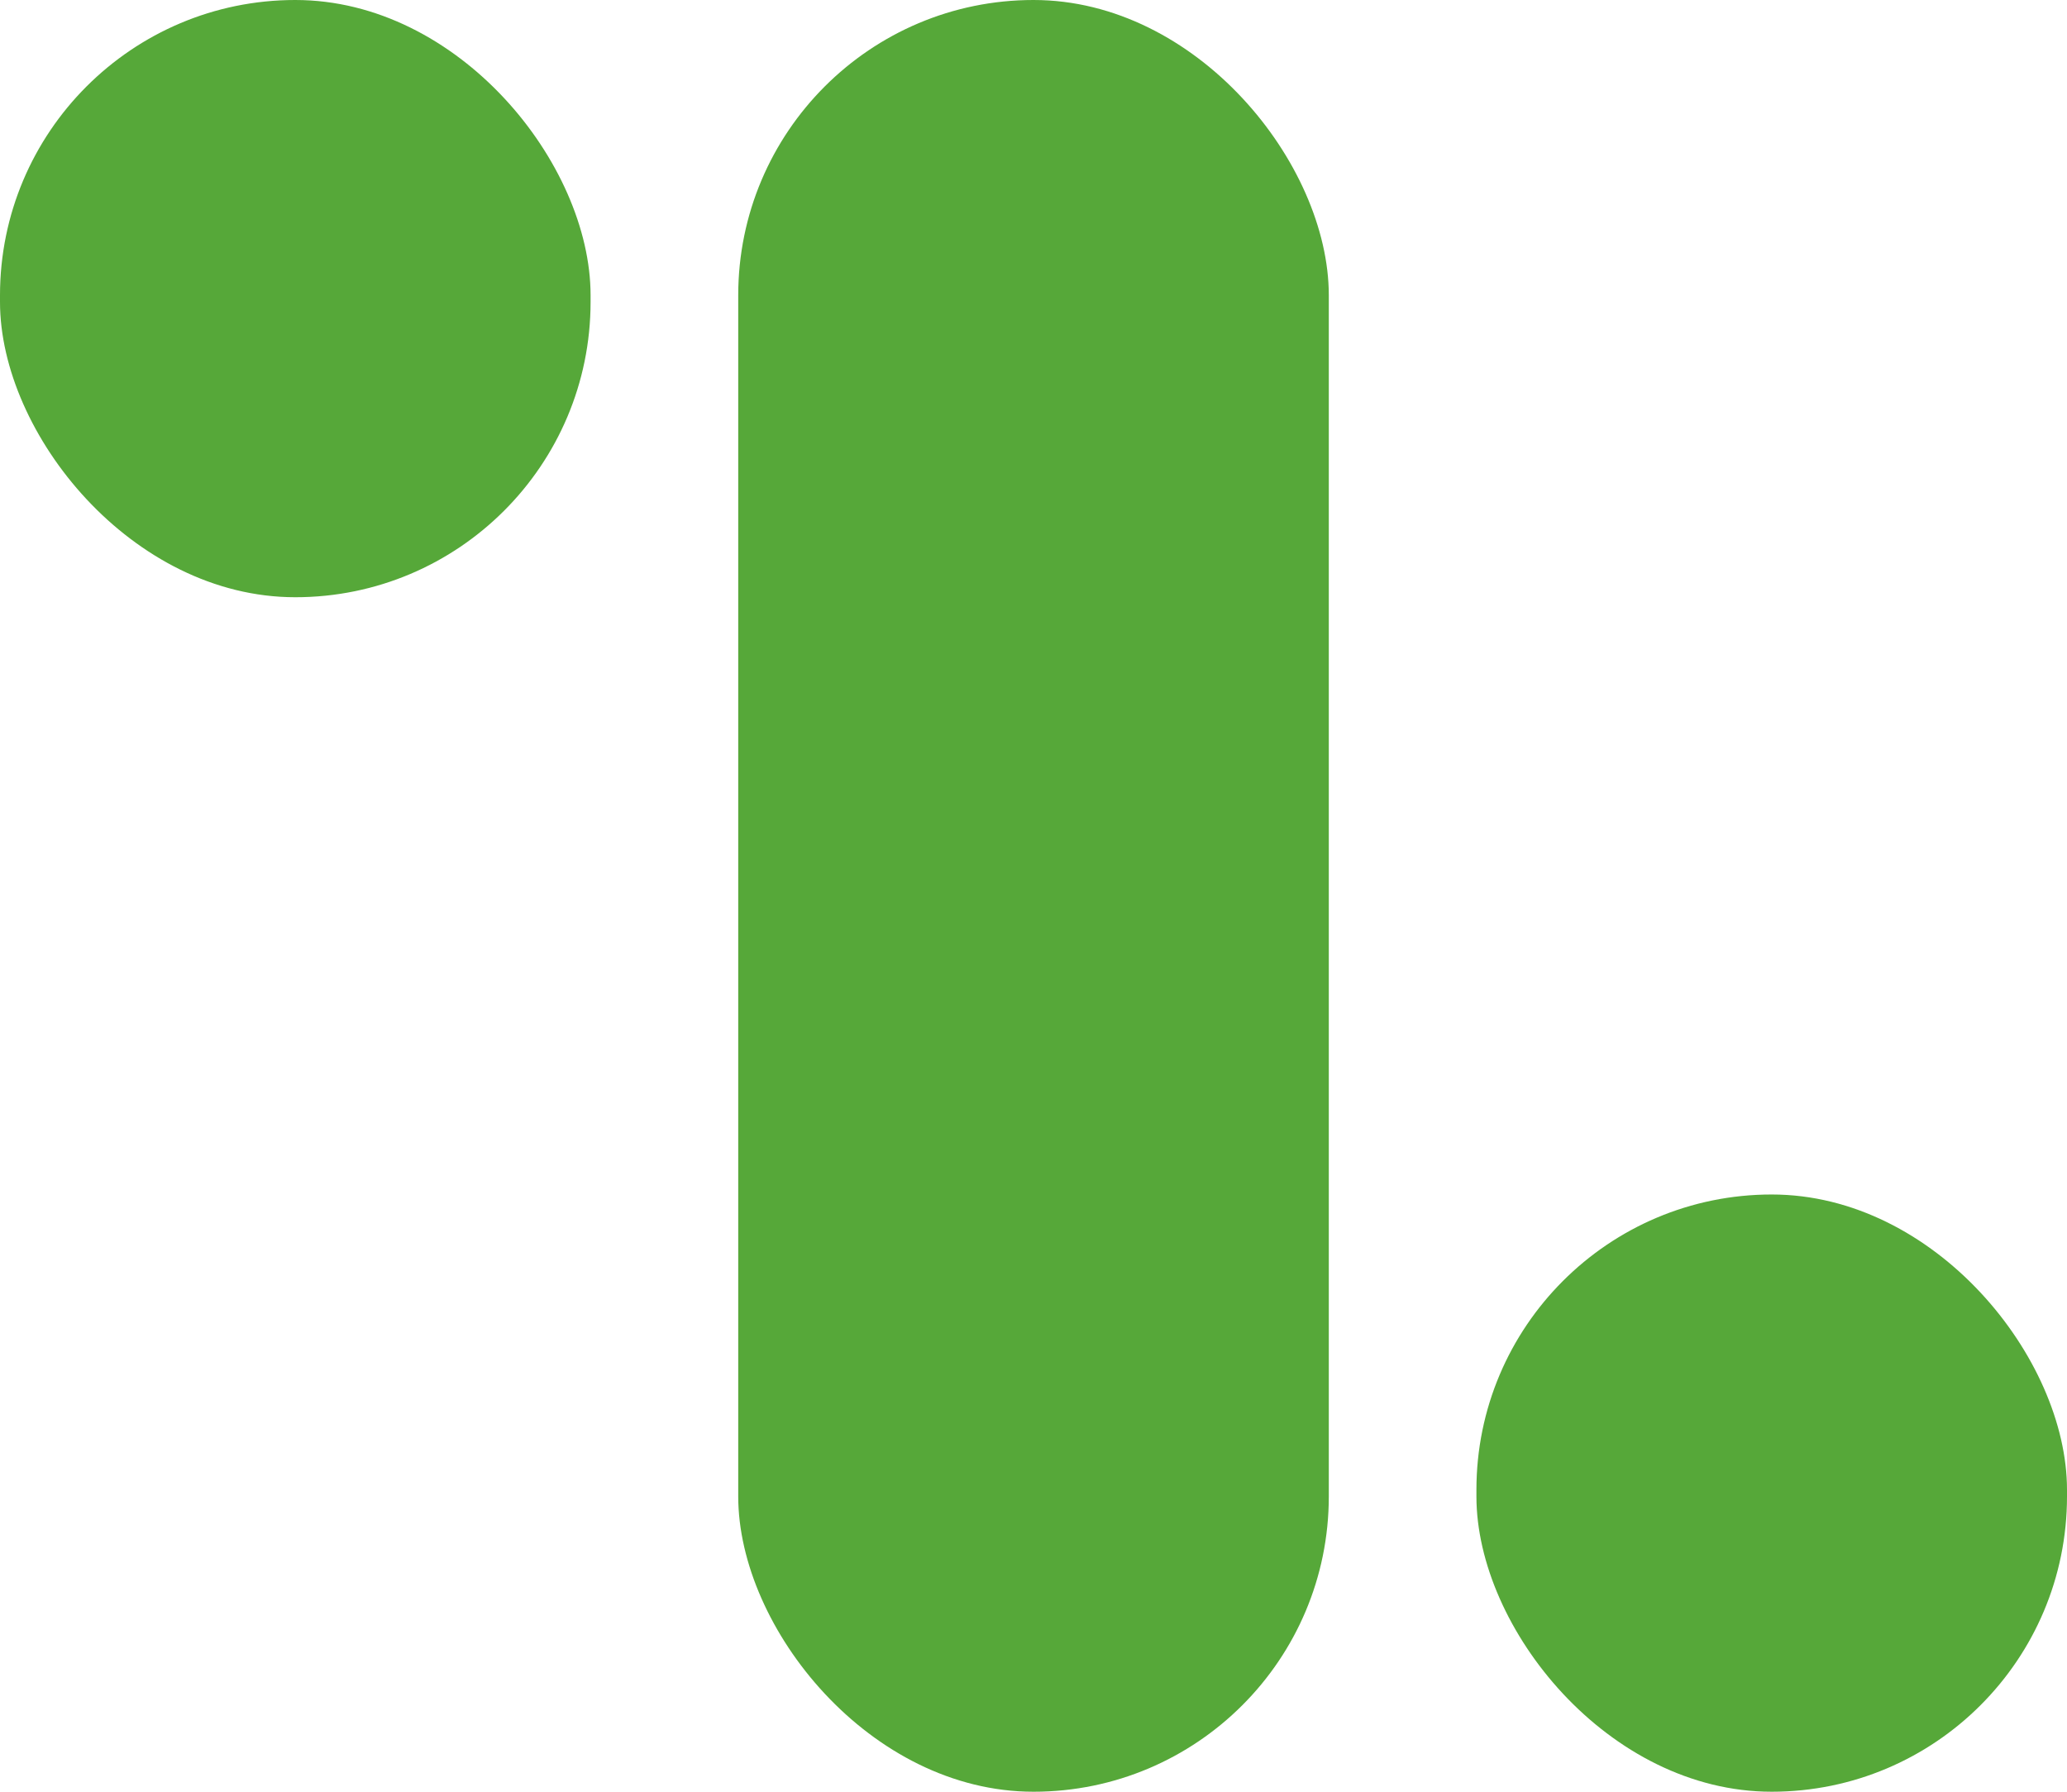 <?xml version="1.0" encoding="UTF-8"?> <svg xmlns="http://www.w3.org/2000/svg" width="60" height="52" viewBox="0 0 60 52" fill="none"> <rect x="21.429" width="17.143" height="52" rx="8.571" fill="#56A839"></rect> <rect width="17.143" height="17.333" rx="8.571" fill="#56A839"></rect> <rect x="42.857" y="34.667" width="17.143" height="17.333" rx="8.571" fill="#56A839"></rect> </svg> 